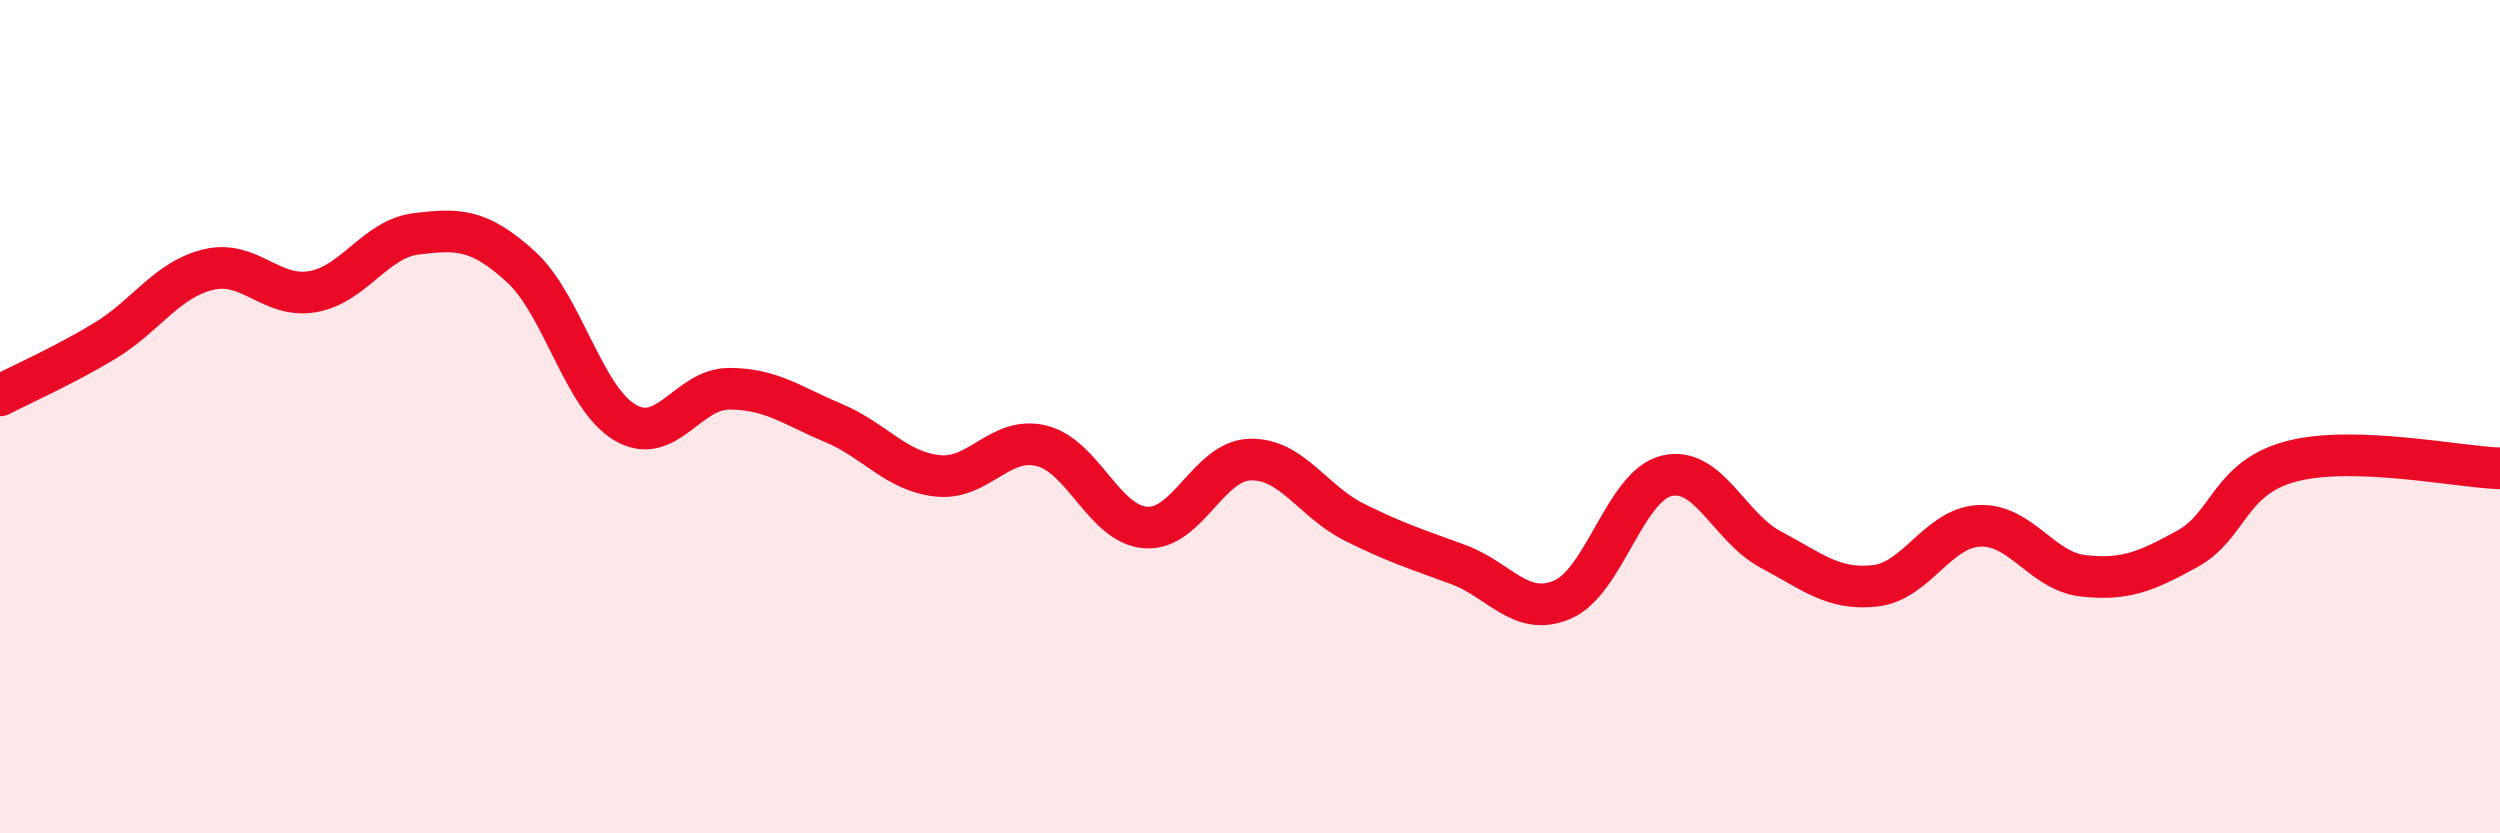 
    <svg width="60" height="20" viewBox="0 0 60 20" xmlns="http://www.w3.org/2000/svg">
      <path
        d="M 0,9.49 C 0.5,9.23 1.5,8.79 2.5,8.19 C 3.5,7.59 4,6.71 5,6.47 C 6,6.23 6.5,7.17 7.5,7 C 8.5,6.83 9,5.73 10,5.61 C 11,5.49 11.5,5.49 12.5,6.4 C 13.5,7.31 14,9.55 15,10.14 C 16,10.73 16.5,9.33 17.5,9.33 C 18.5,9.33 19,9.73 20,10.15 C 21,10.57 21.5,11.31 22.5,11.42 C 23.5,11.53 24,10.45 25,10.7 C 26,10.95 26.5,12.59 27.5,12.66 C 28.5,12.73 29,11.06 30,11.03 C 31,11 31.5,12.03 32.5,12.53 C 33.5,13.03 34,13.18 35,13.55 C 36,13.92 36.5,14.82 37.5,14.39 C 38.5,13.96 39,11.66 40,11.42 C 41,11.18 41.5,12.66 42.5,13.19 C 43.5,13.72 44,14.17 45,14.06 C 46,13.95 46.5,12.67 47.5,12.62 C 48.5,12.57 49,13.71 50,13.82 C 51,13.93 51.5,13.72 52.5,13.17 C 53.5,12.62 53.5,11.46 55,11.07 C 56.5,10.68 59,11.21 60,11.24L60 20L0 20Z"
        fill="#EB0A25"
        opacity="0.1"
        stroke-linecap="round"
        stroke-linejoin="round"
      />
      <path
        d="M 0,9.49 C 0.5,9.23 1.5,8.79 2.5,8.19 C 3.5,7.59 4,6.71 5,6.47 C 6,6.23 6.5,7.17 7.5,7 C 8.5,6.83 9,5.73 10,5.61 C 11,5.49 11.5,5.49 12.5,6.4 C 13.5,7.31 14,9.55 15,10.14 C 16,10.73 16.5,9.33 17.5,9.33 C 18.5,9.33 19,9.73 20,10.15 C 21,10.57 21.5,11.31 22.5,11.42 C 23.5,11.53 24,10.45 25,10.7 C 26,10.95 26.5,12.59 27.5,12.66 C 28.5,12.73 29,11.06 30,11.03 C 31,11 31.5,12.03 32.5,12.53 C 33.5,13.03 34,13.18 35,13.55 C 36,13.92 36.5,14.82 37.5,14.39 C 38.5,13.96 39,11.66 40,11.42 C 41,11.18 41.5,12.66 42.5,13.19 C 43.5,13.72 44,14.17 45,14.06 C 46,13.95 46.5,12.67 47.5,12.62 C 48.5,12.57 49,13.71 50,13.82 C 51,13.93 51.5,13.72 52.5,13.17 C 53.5,12.62 53.5,11.46 55,11.07 C 56.5,10.68 59,11.21 60,11.24"
        stroke="#EB0A25"
        stroke-width="1"
        fill="none"
        stroke-linecap="round"
        stroke-linejoin="round"
      />
    </svg>
  